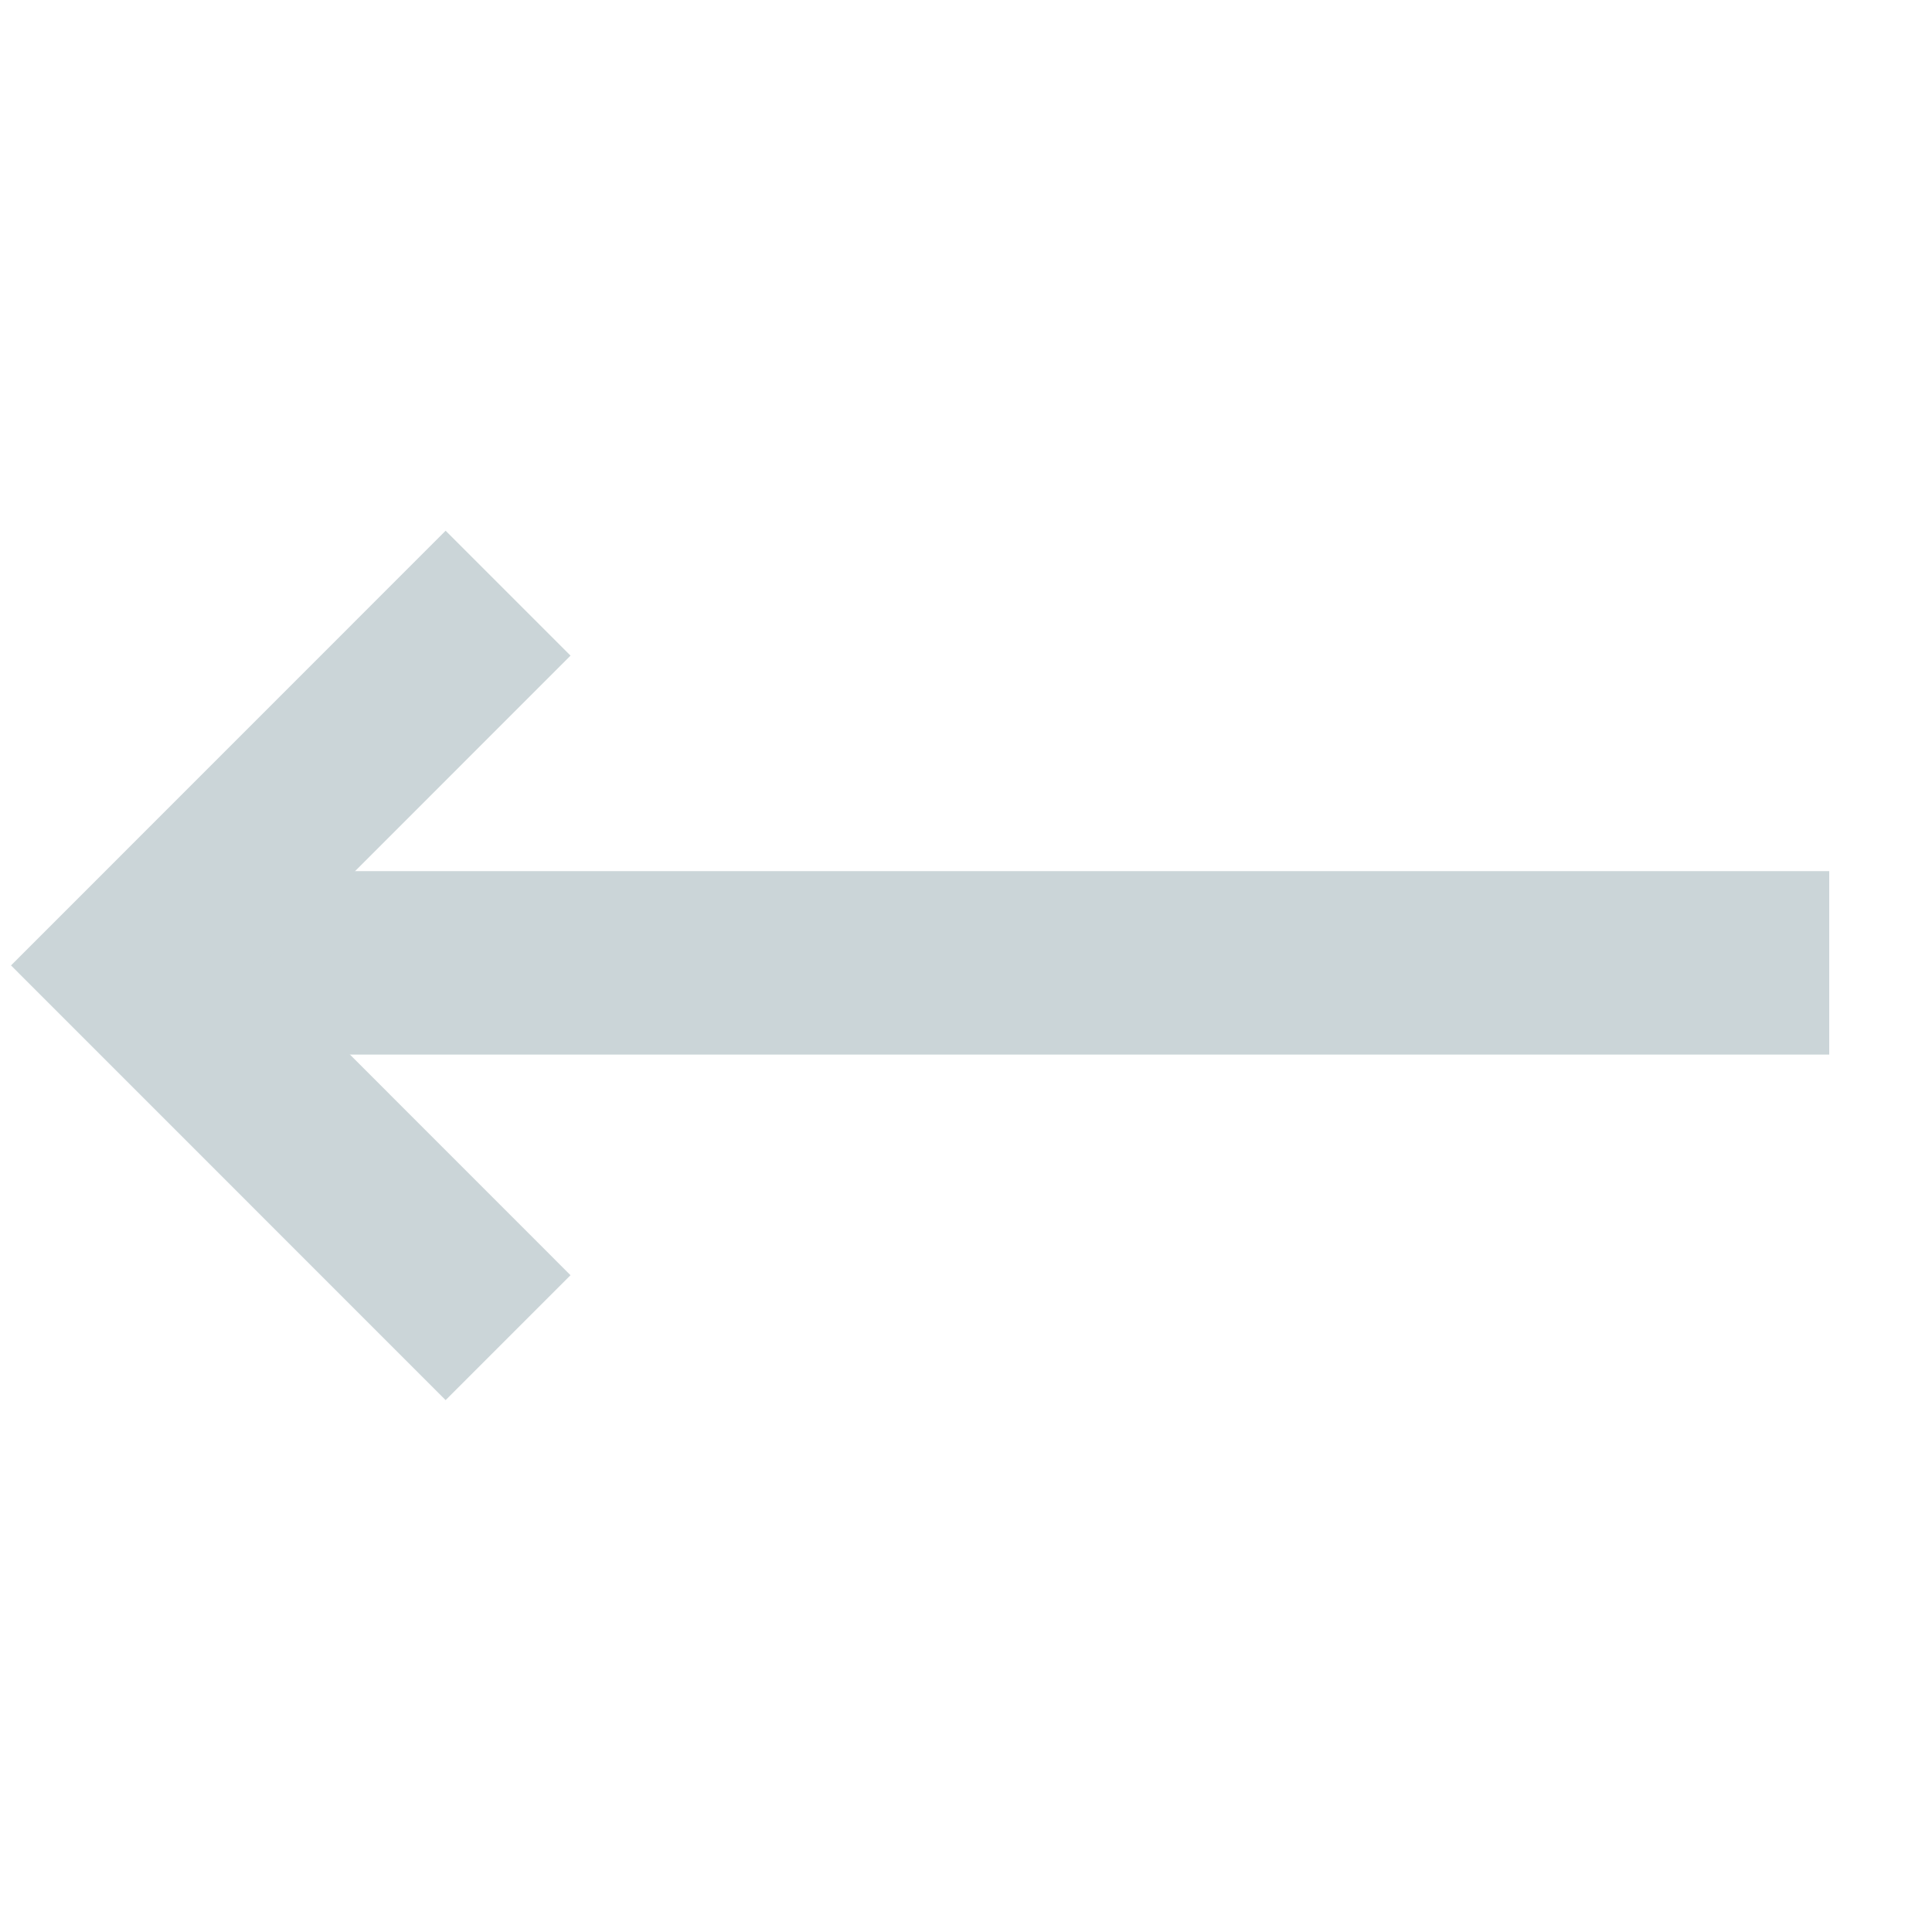 <svg width="20" height="20" viewBox="0 0 20 20" fill="none" xmlns="http://www.w3.org/2000/svg">
<path d="M1.457 9.018L18.936 9.018L18.936 10.917L1.457 10.917L1.457 9.018Z" fill="#CBD5D8"/>
<path d="M4.613 14.494L5.906 13.201L2.7 9.994L5.906 6.787L4.613 5.494L0.114 9.994L4.613 14.494Z" fill="#CBD5D8"/>
</svg>
